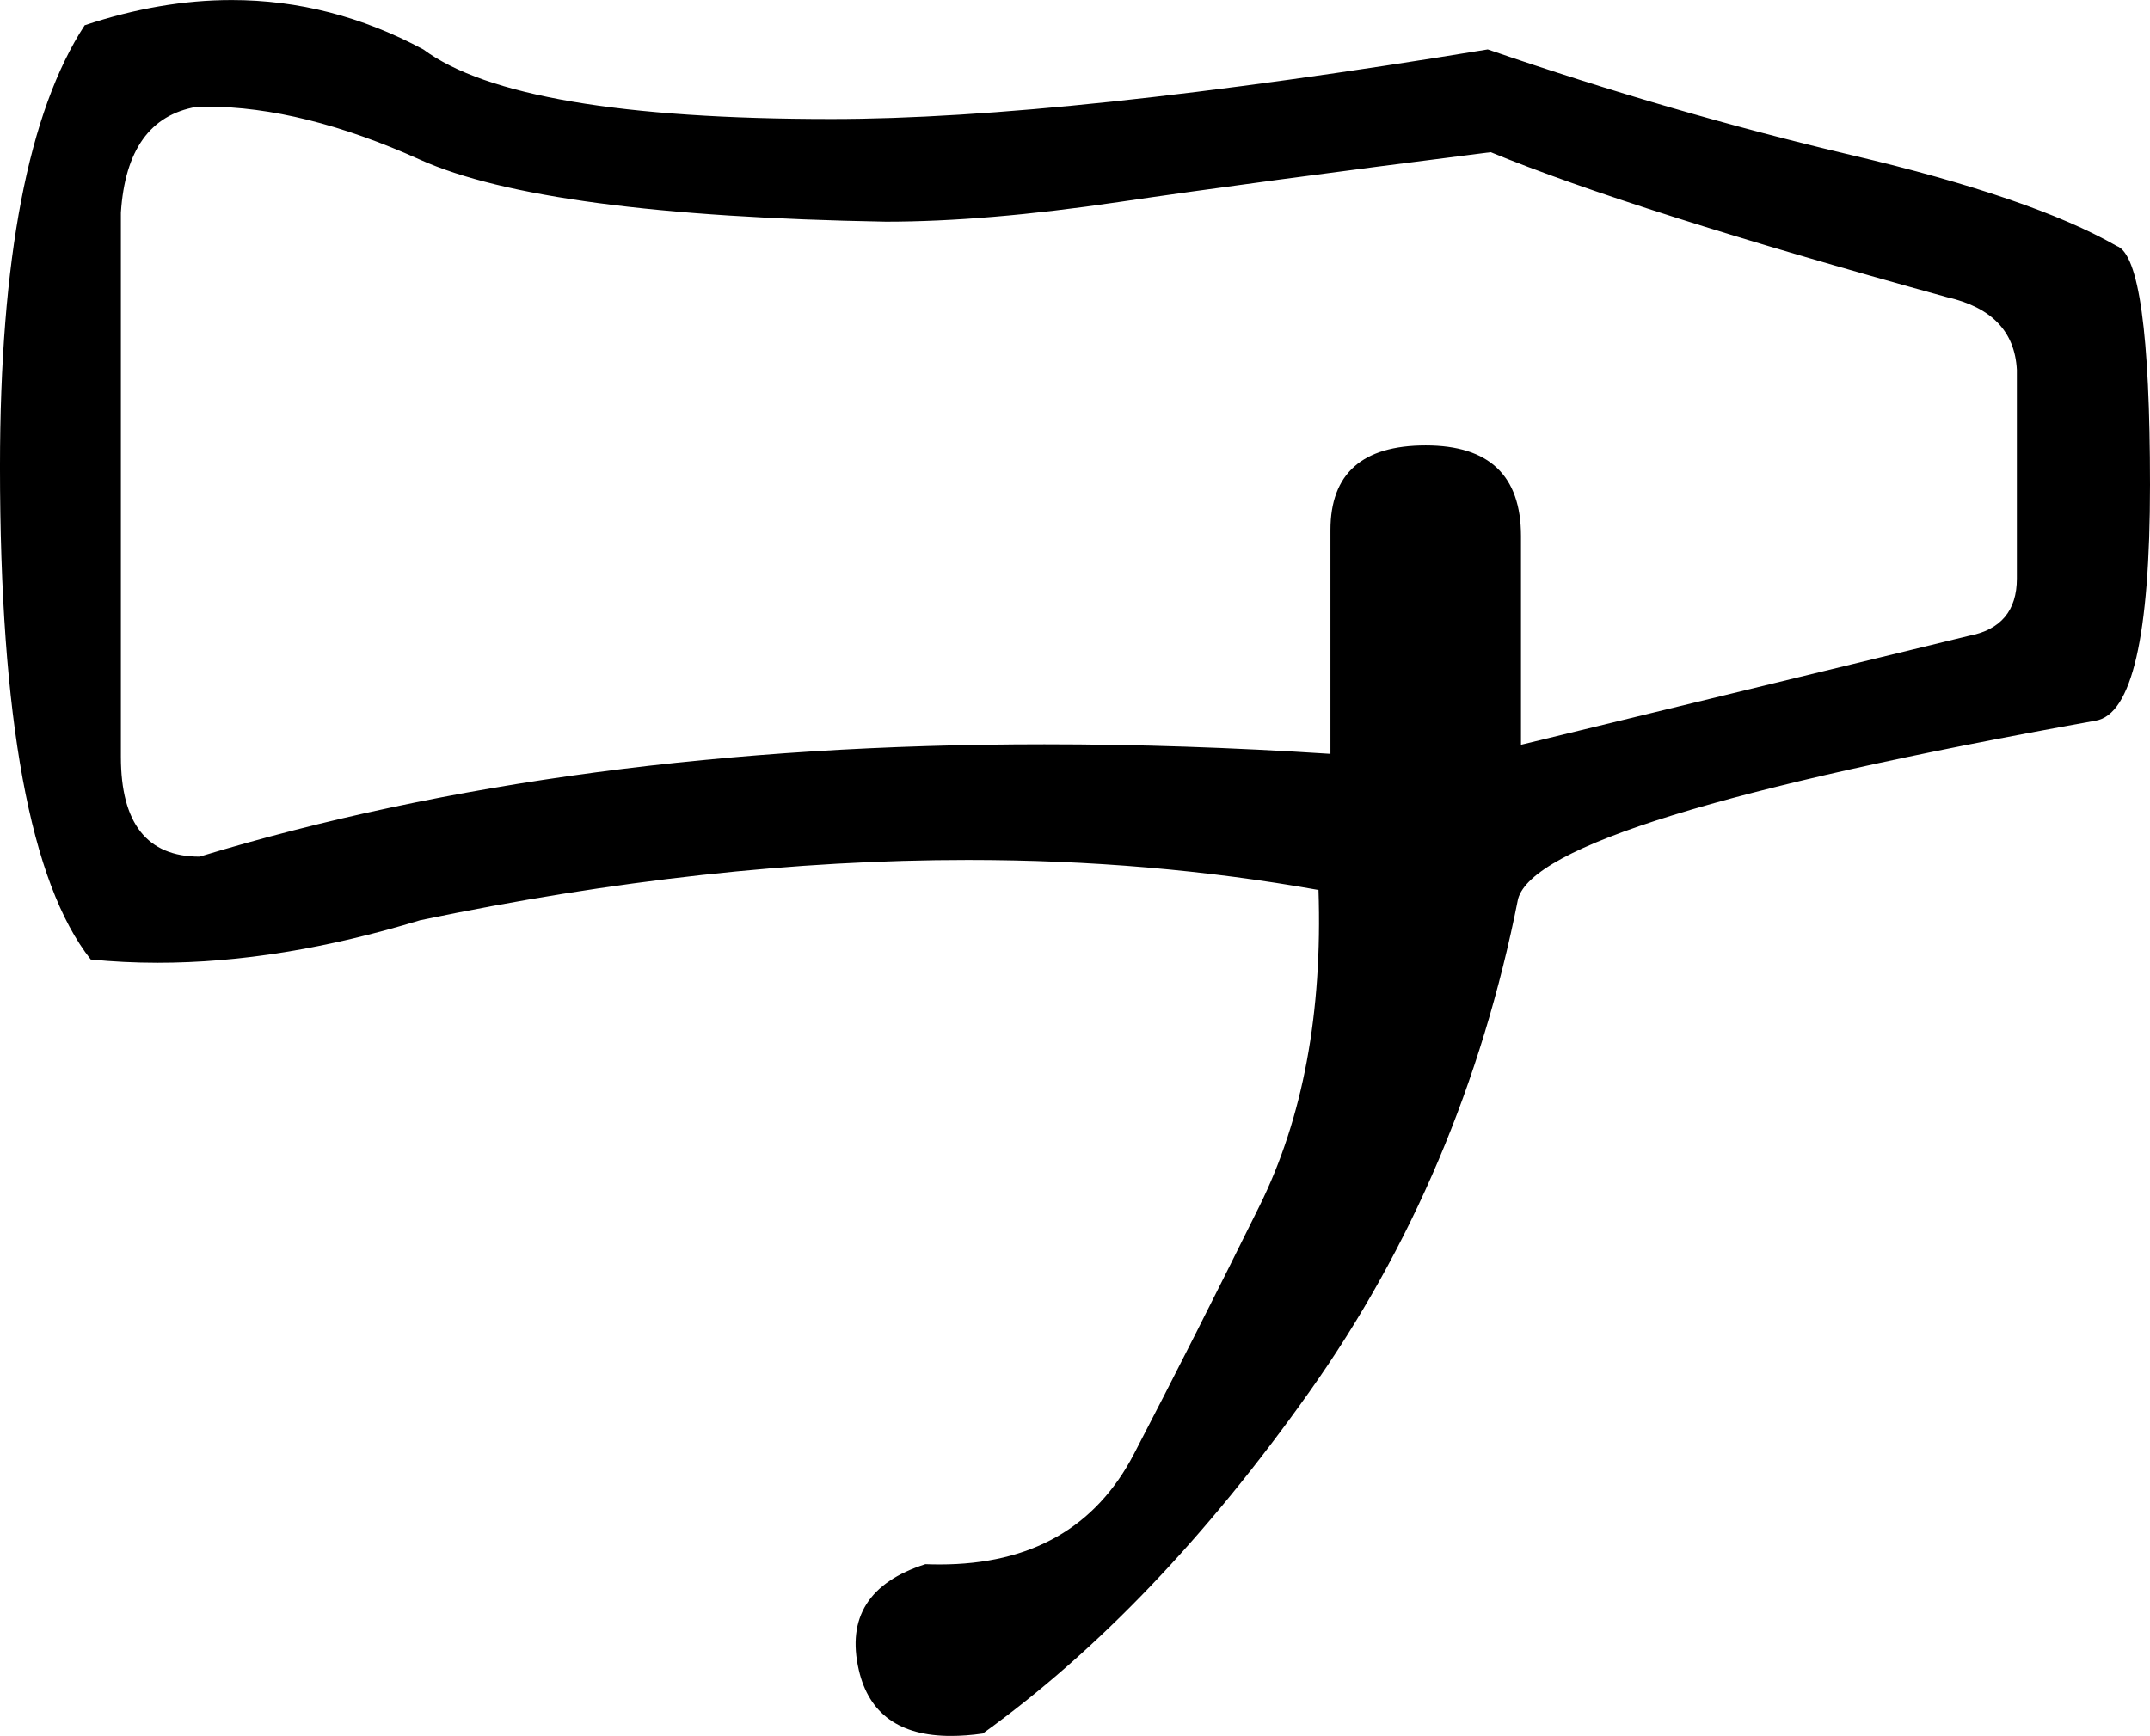 <?xml version="1.0" encoding="UTF-8"?>
<svg id="a" data-name="Ebene 1" xmlns="http://www.w3.org/2000/svg" width="11.042mm" height="8.917mm" viewBox="0 0 31.3 25.275">
  <path d="M3.011,1.553c-.05,0-.1,.001-.15,.002-.675,.117-1.042,.631-1.101,1.541v7.924c0,.969,.382,1.453,1.145,1.453,3.59-1.091,7.69-1.636,12.3-1.636,1.345,0,2.733,.046,4.164,.139v-3.258c0-.822,.462-1.233,1.387-1.233,.924,0,1.387,.44,1.387,1.321v3.038l6.515-1.585c.47-.088,.704-.367,.704-.836v-3.038c-.029-.558-.367-.91-1.013-1.057-3.082-.851-5.297-1.555-6.647-2.113-2.319,.293-4.123,.536-5.415,.726-1.291,.191-2.421,.286-3.39,.286-3.316-.059-5.576-.36-6.78-.902-1.142-.515-2.178-.773-3.108-.773Zm.361-1.553c.97,0,1.9,.24,2.791,.719,.91,.675,2.891,1.013,5.943,1.013,2.26,0,5.444-.338,9.553-1.013,1.79,.616,3.559,1.13,5.305,1.541,1.746,.411,3.03,.851,3.852,1.321,.323,.117,.484,1.277,.484,3.478s-.264,3.346-.792,3.434c-5.4,.969-8.203,1.834-8.408,2.597-.528,2.671-1.541,5.063-3.038,7.176-1.497,2.113-3.082,3.771-4.754,4.975-.166,.024-.32,.035-.464,.035-.746,0-1.193-.32-1.341-.96-.176-.763,.147-1.277,.969-1.541,.071,.003,.141,.004,.21,.004,1.327,0,2.27-.537,2.828-1.611,.587-1.13,1.196-2.333,1.827-3.61,.631-1.277,.917-2.81,.858-4.6-1.627-.291-3.328-.437-5.101-.437-2.512,0-5.17,.292-7.974,.877-1.355,.413-2.629,.62-3.823,.62-.331,0-.657-.016-.976-.048-.88-1.115-1.321-3.507-1.321-7.176C0,3.771,.411,1.629,1.233,.367c.734-.245,1.447-.367,2.14-.367Z"/>
</svg>
